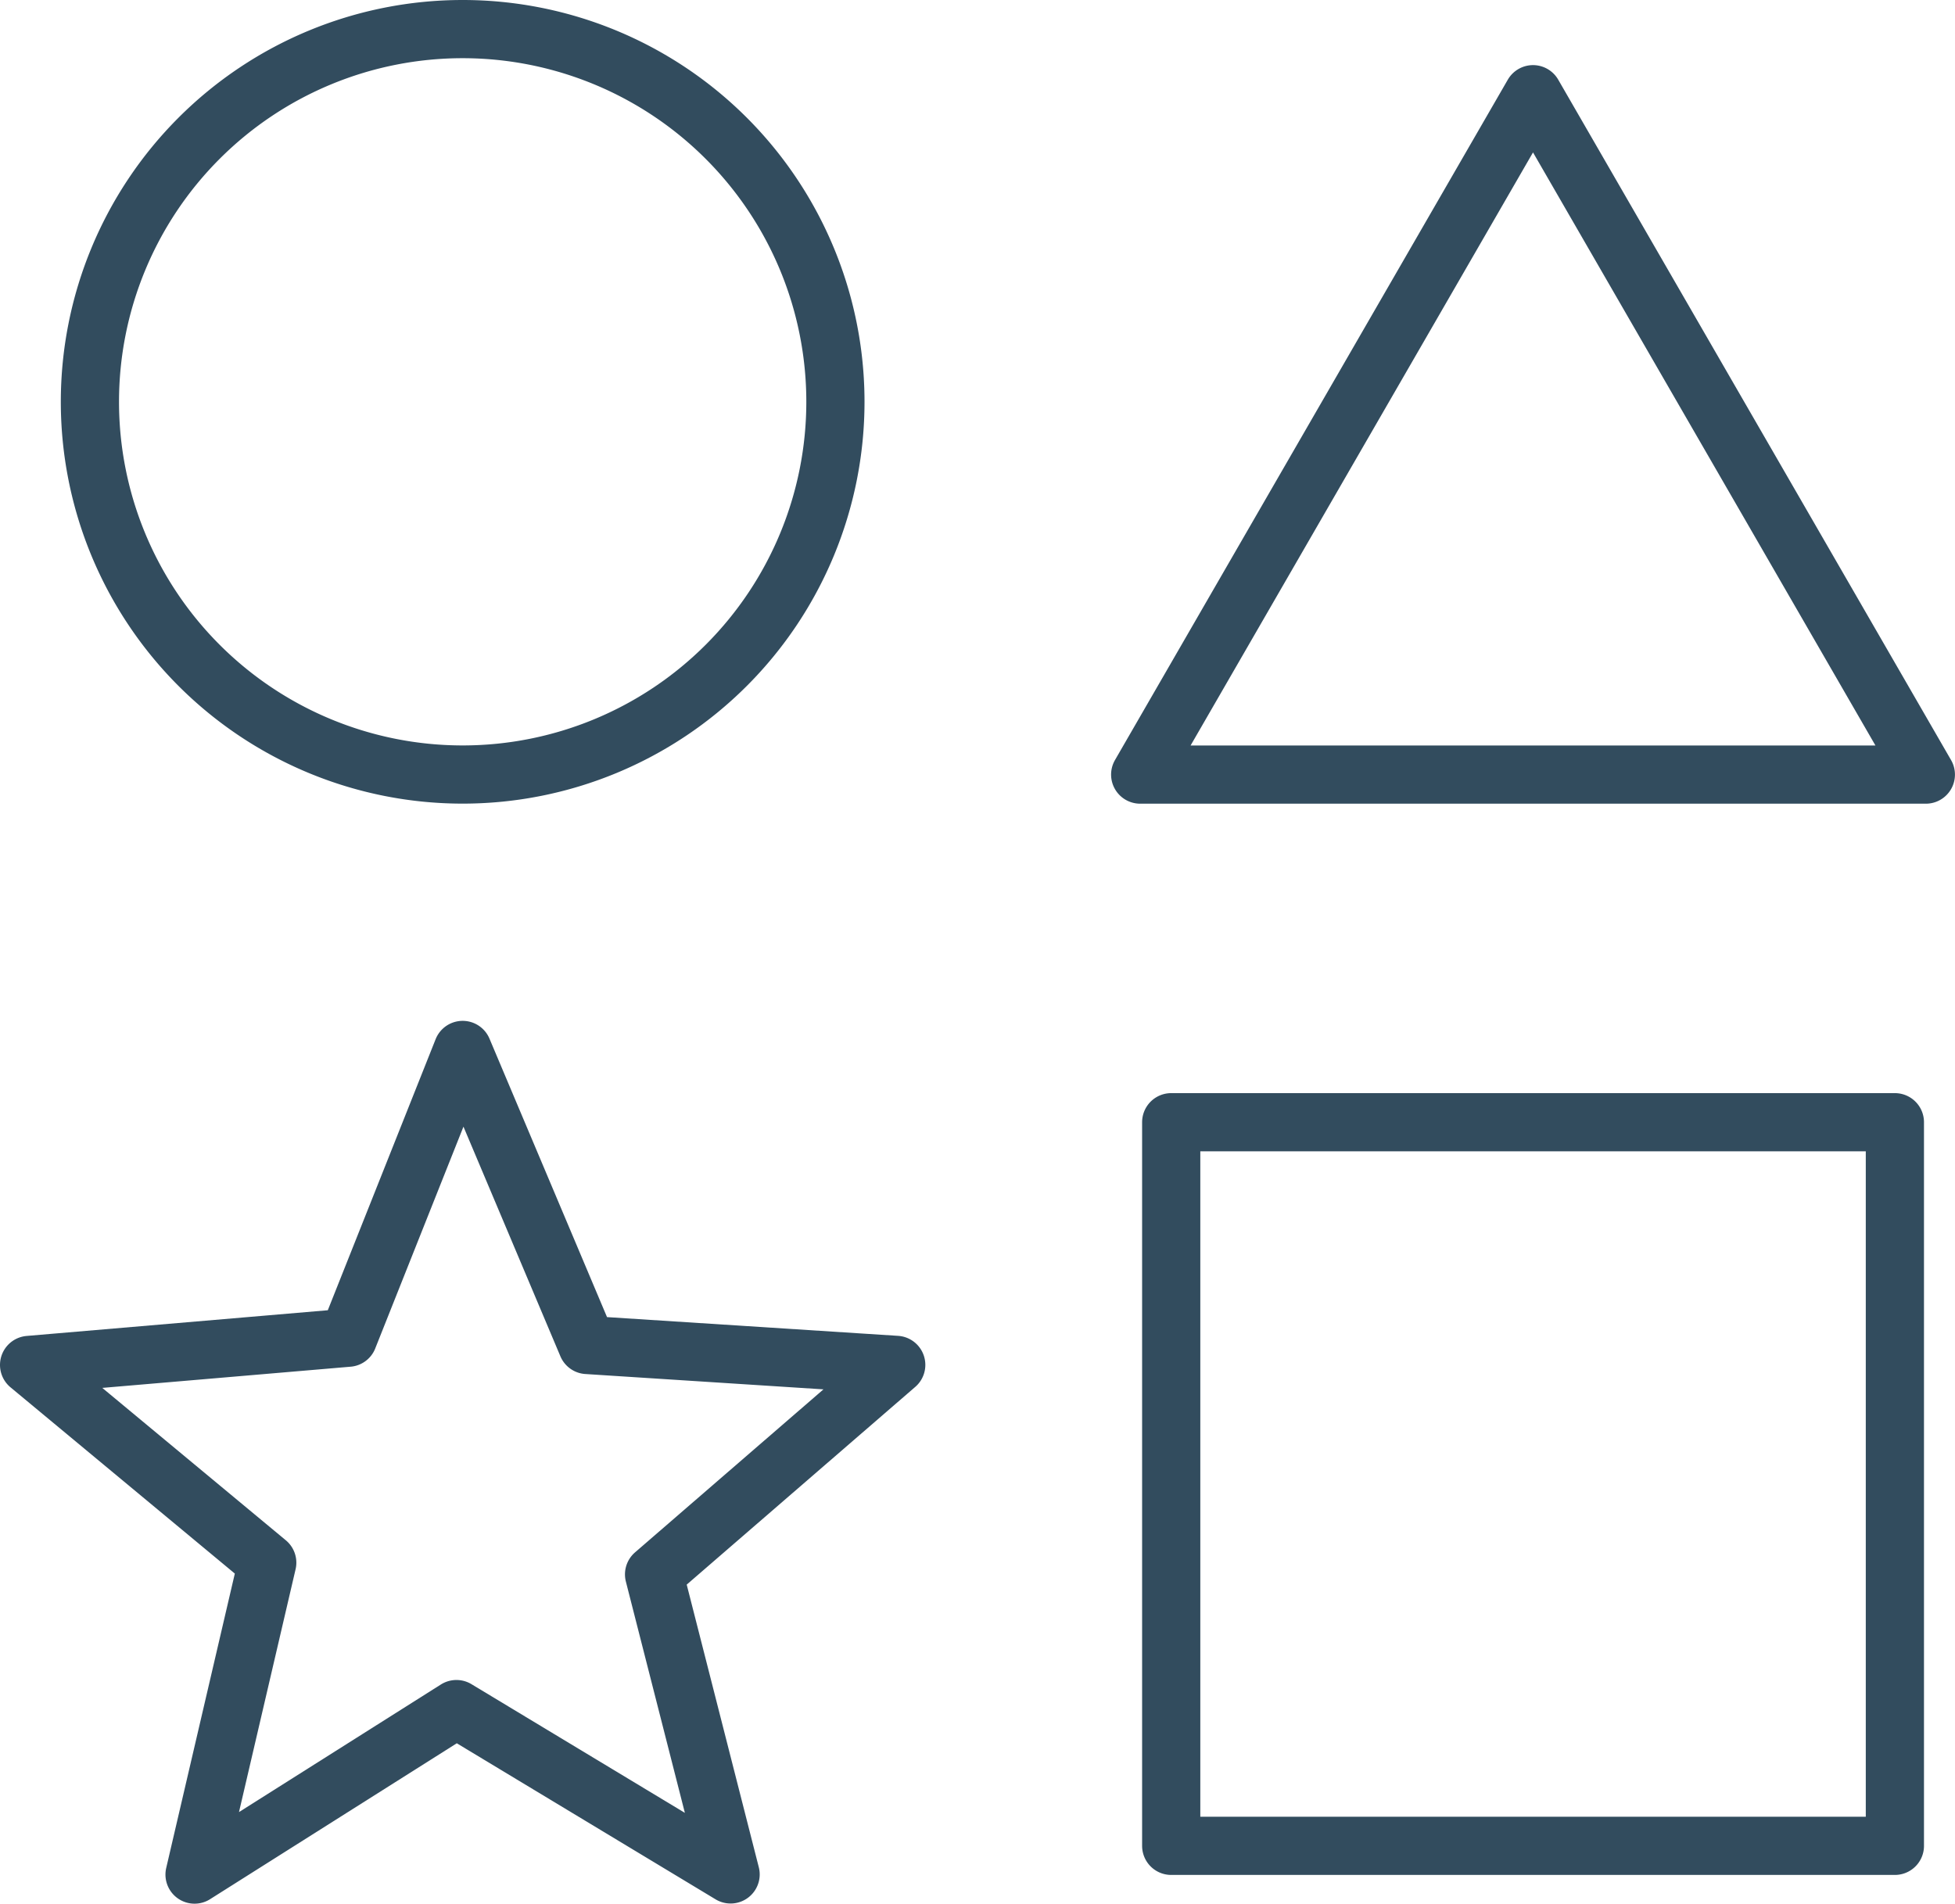 <svg id="Layer_1" data-name="Layer 1" xmlns="http://www.w3.org/2000/svg" viewBox="0 0 335.93 327.14"><defs><style>.cls-1{fill:none;stroke:#324c5e;stroke-linecap:round;stroke-linejoin:round;stroke-width:10px;}</style></defs><title>features</title><path class="cls-1" d="M79.5,180.43l21.4,50.7,53.1,3.42-41.61,36,13.15,51.56L78.43,293.7l-45,28.44,12.49-53.6L5,234.56l54.83-4.68L79.5,180.43ZM79.5,5a64.05,64.05,0,1,0,64.05,64.05A64.05,64.05,0,0,0,79.5,5ZM263.42,16.19,229.67,74.65l-33.75,58.46h135L297.17,74.65,263.42,16.19ZM325.6,192.85H201.25V317.2H325.6V192.85Z"/></svg>